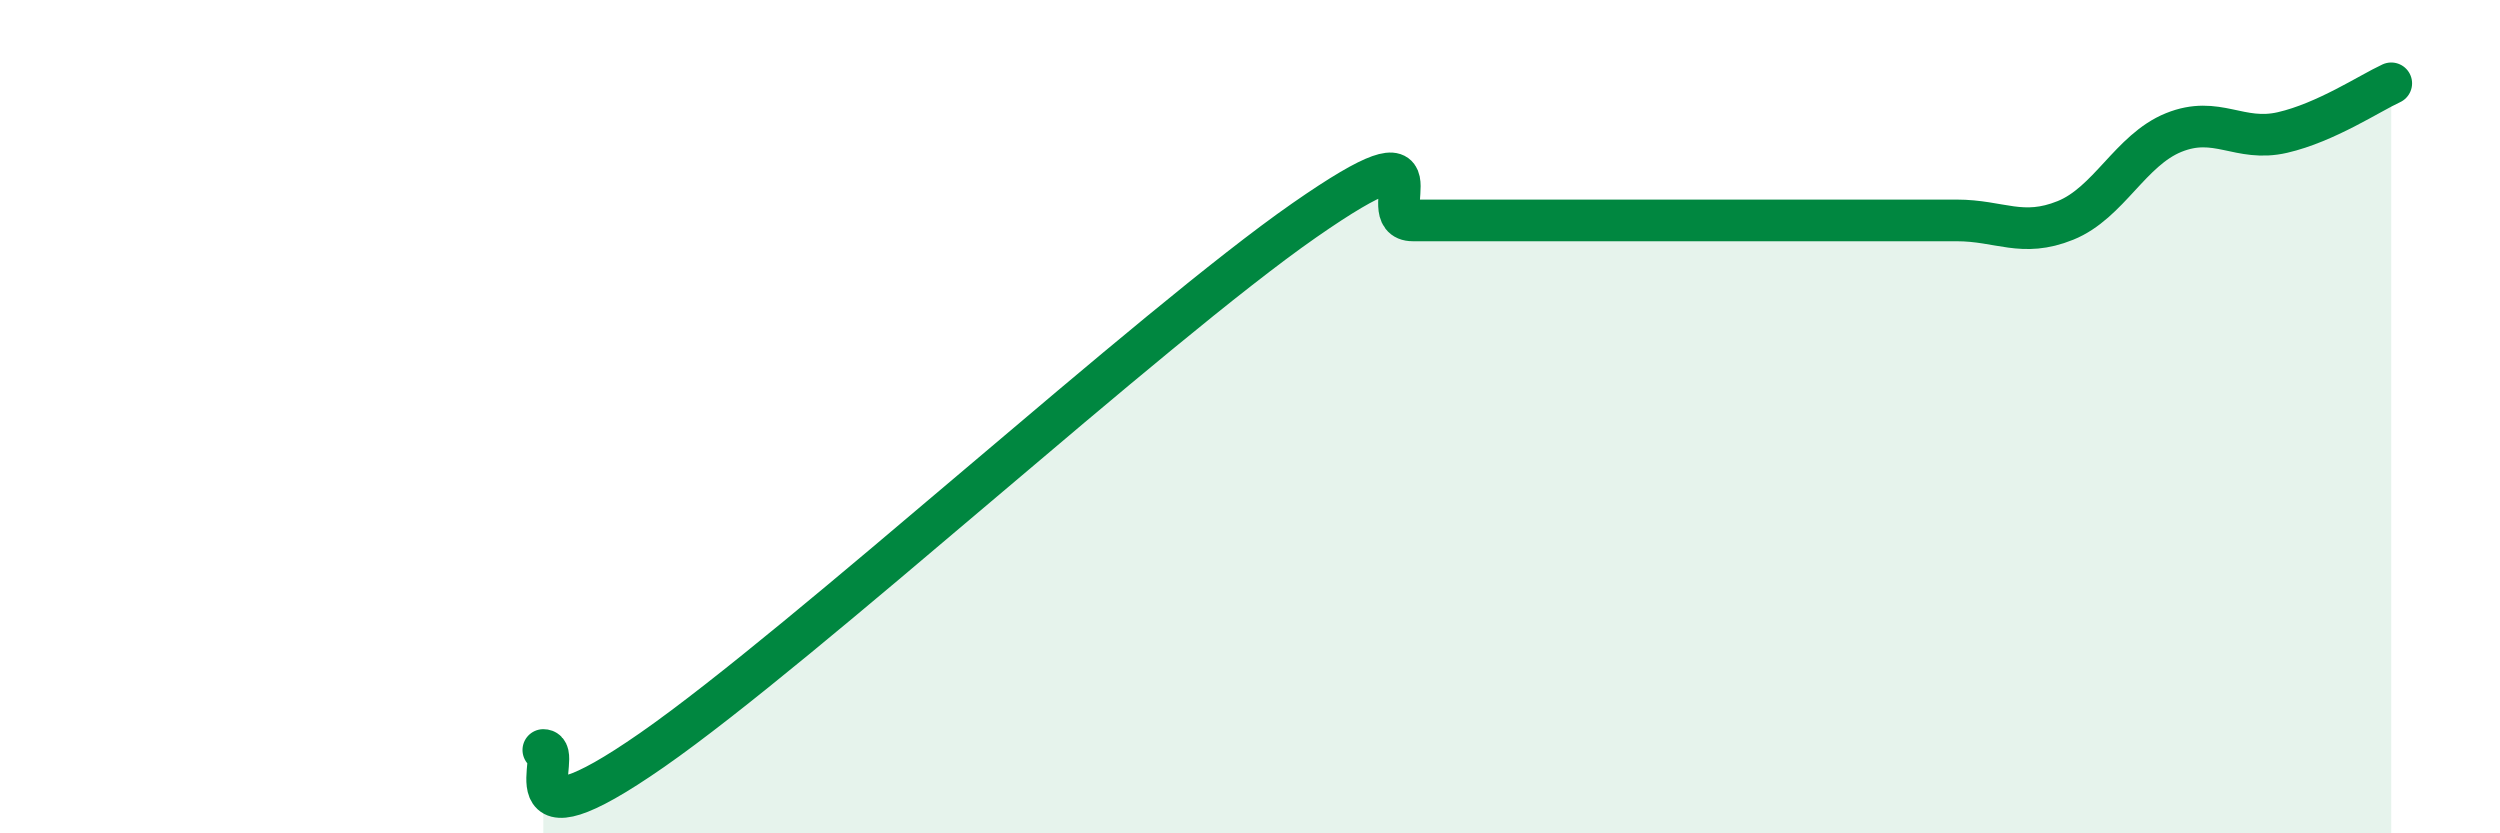 
    <svg width="60" height="20" viewBox="0 0 60 20" xmlns="http://www.w3.org/2000/svg">
      <path
        d="M 13.04,18 C 13.56,18 12,20.54 15.65,18 C 19.3,15.46 27.65,7.83 31.3,5.29 C 34.95,2.75 32.87,5.29 33.91,5.29 C 34.95,5.29 35.48,5.29 36.52,5.29 C 37.56,5.29 38.09,5.29 39.13,5.29 C 40.17,5.29 40.7,5.29 41.74,5.29 C 42.78,5.29 43.31,5.29 44.35,5.29 C 45.39,5.29 45.92,5.29 46.96,5.29 C 48,5.29 48.53,5.71 49.57,5.29 C 50.61,4.87 51.13,3.6 52.17,3.18 C 53.21,2.76 53.74,3.42 54.78,3.18 C 55.82,2.94 56.87,2.24 57.39,2L57.39 20L13.04 20Z"
        fill="#008740"
        opacity="0.1"
        stroke-linecap="round"
        stroke-linejoin="round"
      />
      <path
        d="M 13.04,18 C 13.56,18 12,20.54 15.65,18 C 19.3,15.46 27.65,7.83 31.3,5.29 C 34.95,2.75 32.87,5.29 33.91,5.29 C 34.95,5.29 35.48,5.29 36.52,5.29 C 37.56,5.29 38.09,5.29 39.13,5.29 C 40.17,5.29 40.7,5.29 41.74,5.29 C 42.78,5.29 43.31,5.29 44.35,5.29 C 45.39,5.29 45.92,5.29 46.96,5.29 C 48,5.29 48.53,5.71 49.57,5.29 C 50.61,4.87 51.13,3.6 52.17,3.18 C 53.21,2.76 53.74,3.42 54.78,3.18 C 55.82,2.94 56.87,2.24 57.39,2"
        stroke="#008740"
        stroke-width="1"
        fill="none"
        stroke-linecap="round"
        stroke-linejoin="round"
      />
    </svg>
  